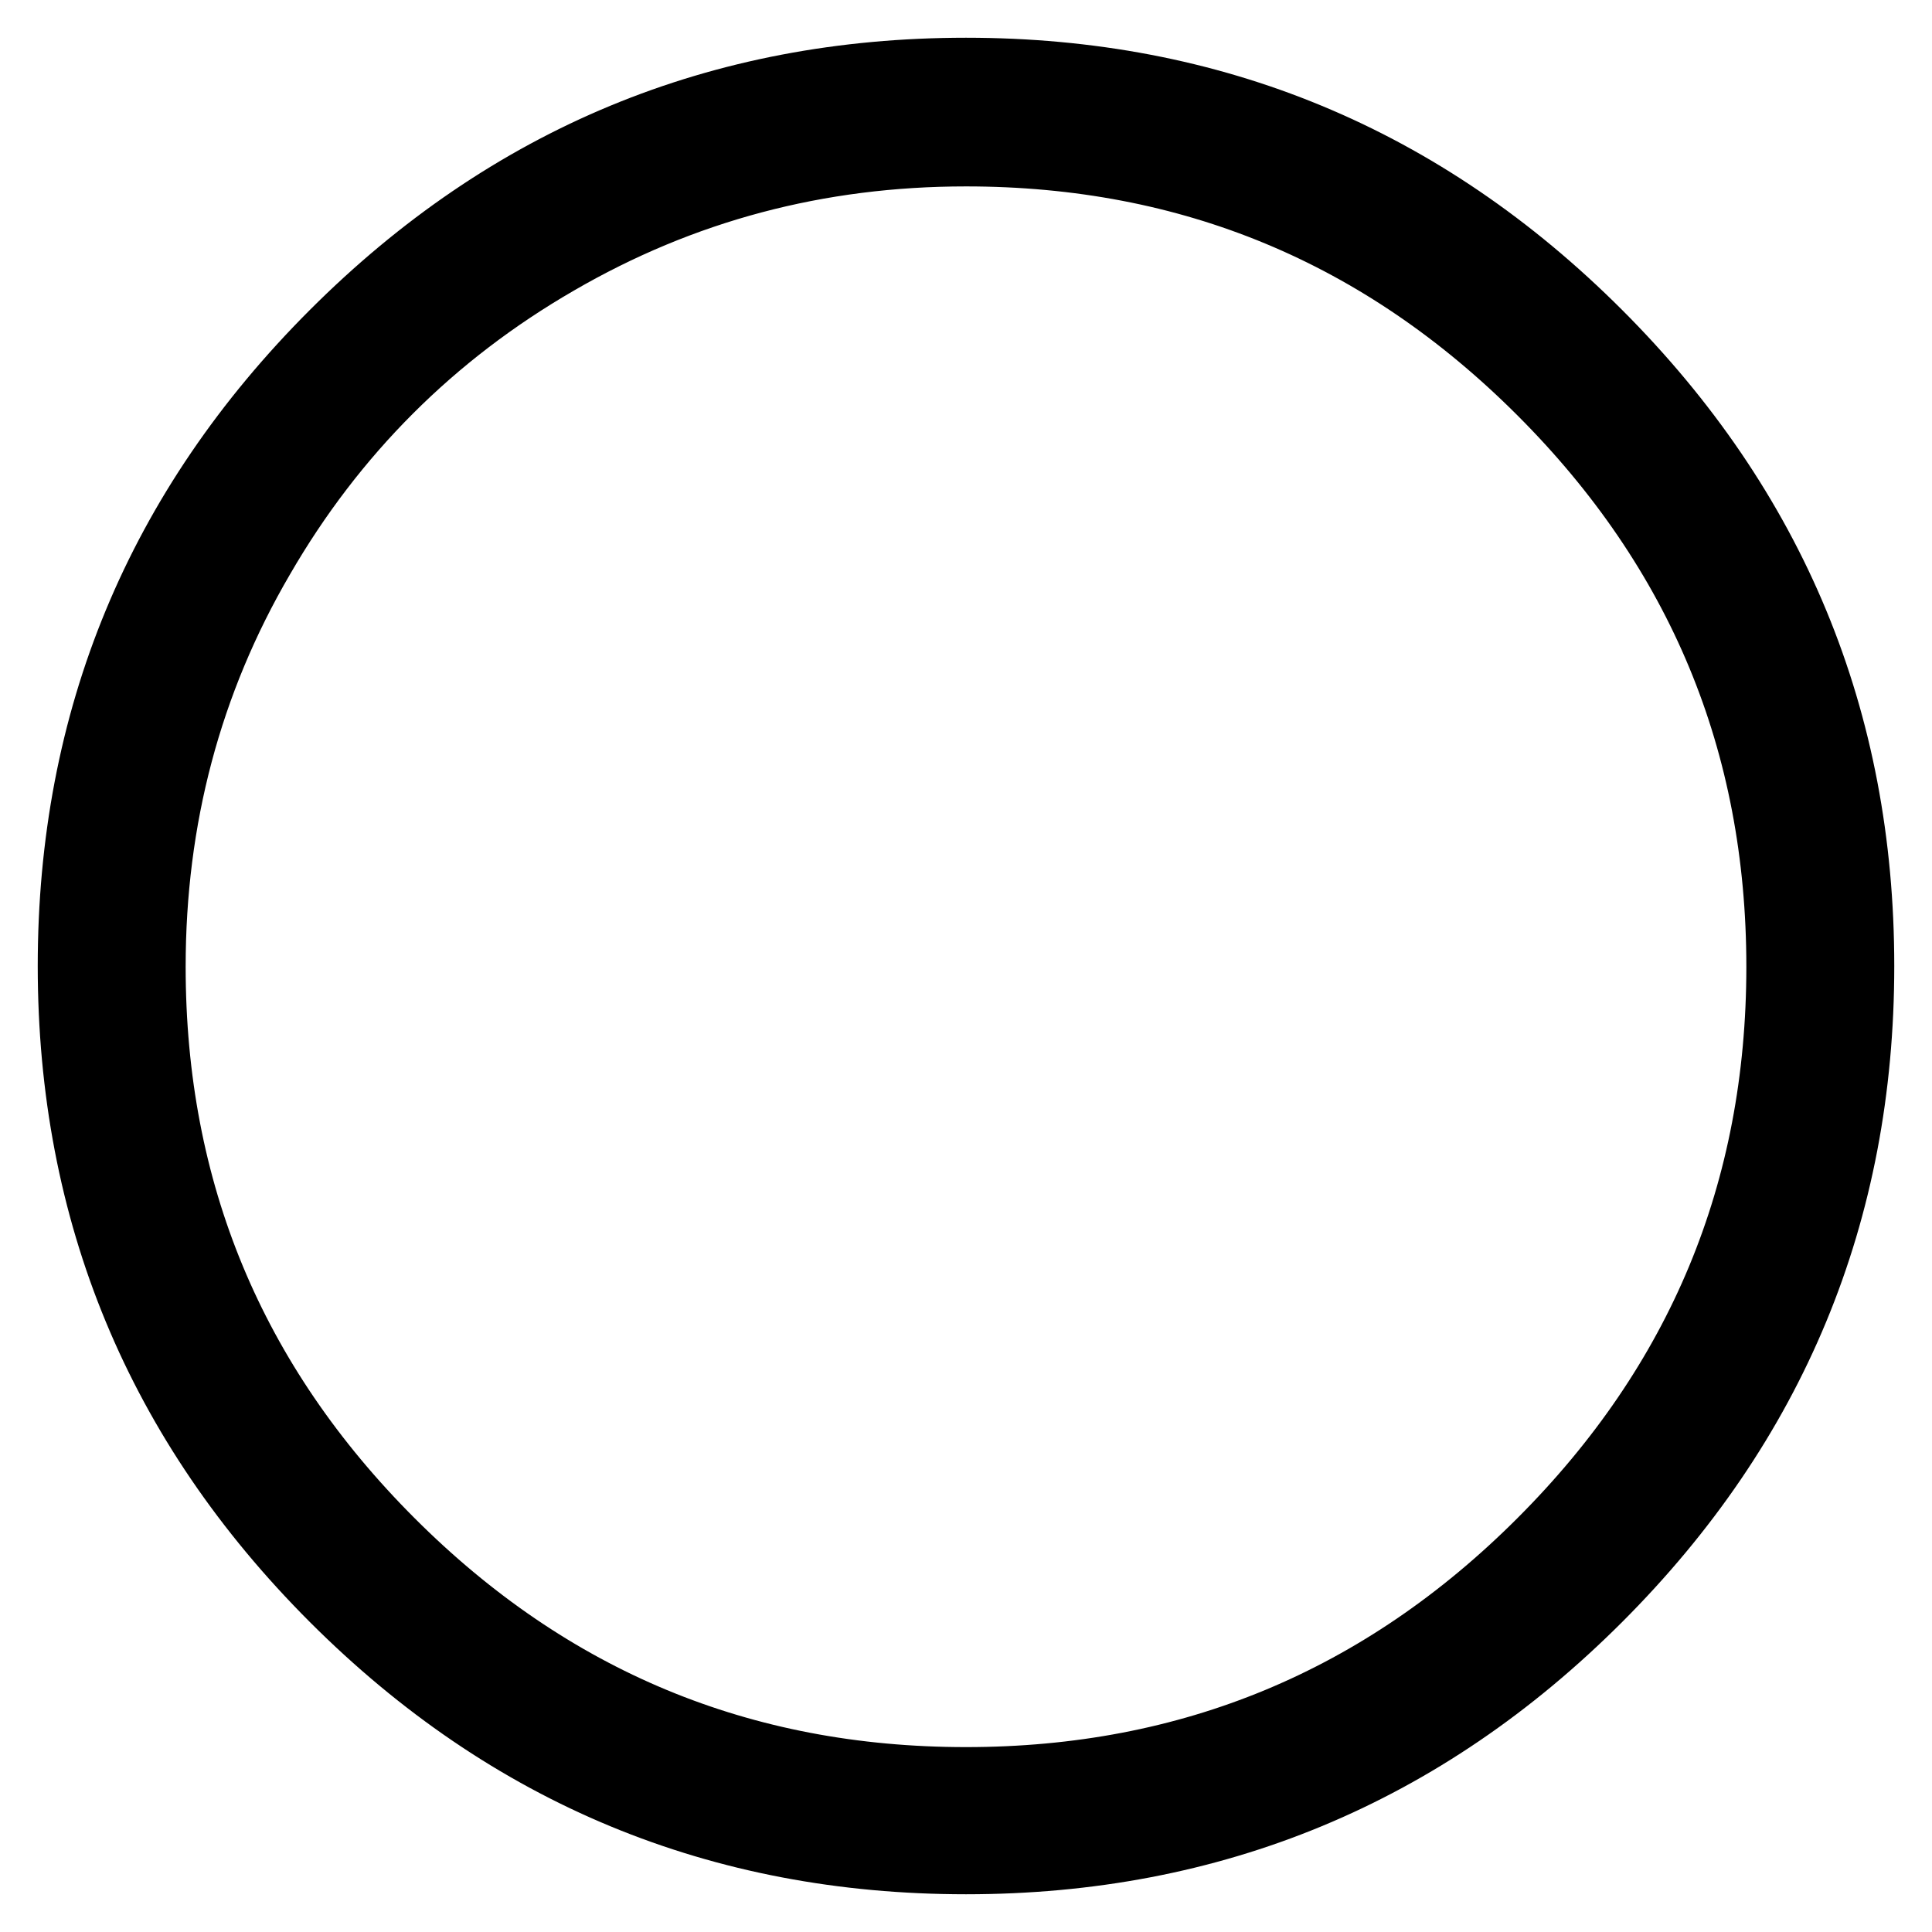 <?xml version="1.0" encoding="utf-8"?>
<!-- Svg Vector Icons : http://www.onlinewebfonts.com/icon -->
<!DOCTYPE svg PUBLIC "-//W3C//DTD SVG 1.1//EN" "http://www.w3.org/Graphics/SVG/1.1/DTD/svg11.dtd">
<svg version="1.1" xmlns="http://www.w3.org/2000/svg" xmlns:xlink="http://www.w3.org/1999/xlink" x="0px" y="0px" viewBox="0 0 256 256" enable-background="new 0 0 256 256" xml:space="preserve">
<g> <path stroke-width="10" fill-opacity="0" stroke="#000000"  d="M44.6,44.6C67.7,21.5,95.5,10,128,10c32.5,0,60.3,11.5,83.4,34.6C234.5,67.7,246,95.5,246,128 c0,32.5-11.5,60.3-34.6,83.4C188.3,234.5,160.5,246,128,246c-32.5,0-60.3-11.5-83.4-34.6C21.5,188.3,10,160.5,10,128 C10,95.5,21.5,67.7,44.6,44.6z M128,19.7c-19.7,0-37.8,4.8-54.5,14.5c-16.6,9.6-29.8,22.8-39.4,39.4c-9.7,16.6-14.5,34.8-14.5,54.5 c0,29.9,10.6,55.4,31.8,76.6c21.2,21.2,46.7,31.8,76.6,31.8c29.9,0,55.4-10.6,76.6-31.8c21.2-21.2,31.8-46.7,31.8-76.6 c0-29.9-10.6-55.4-31.8-76.6S157.9,19.7,128,19.7z"/></g>
</svg>